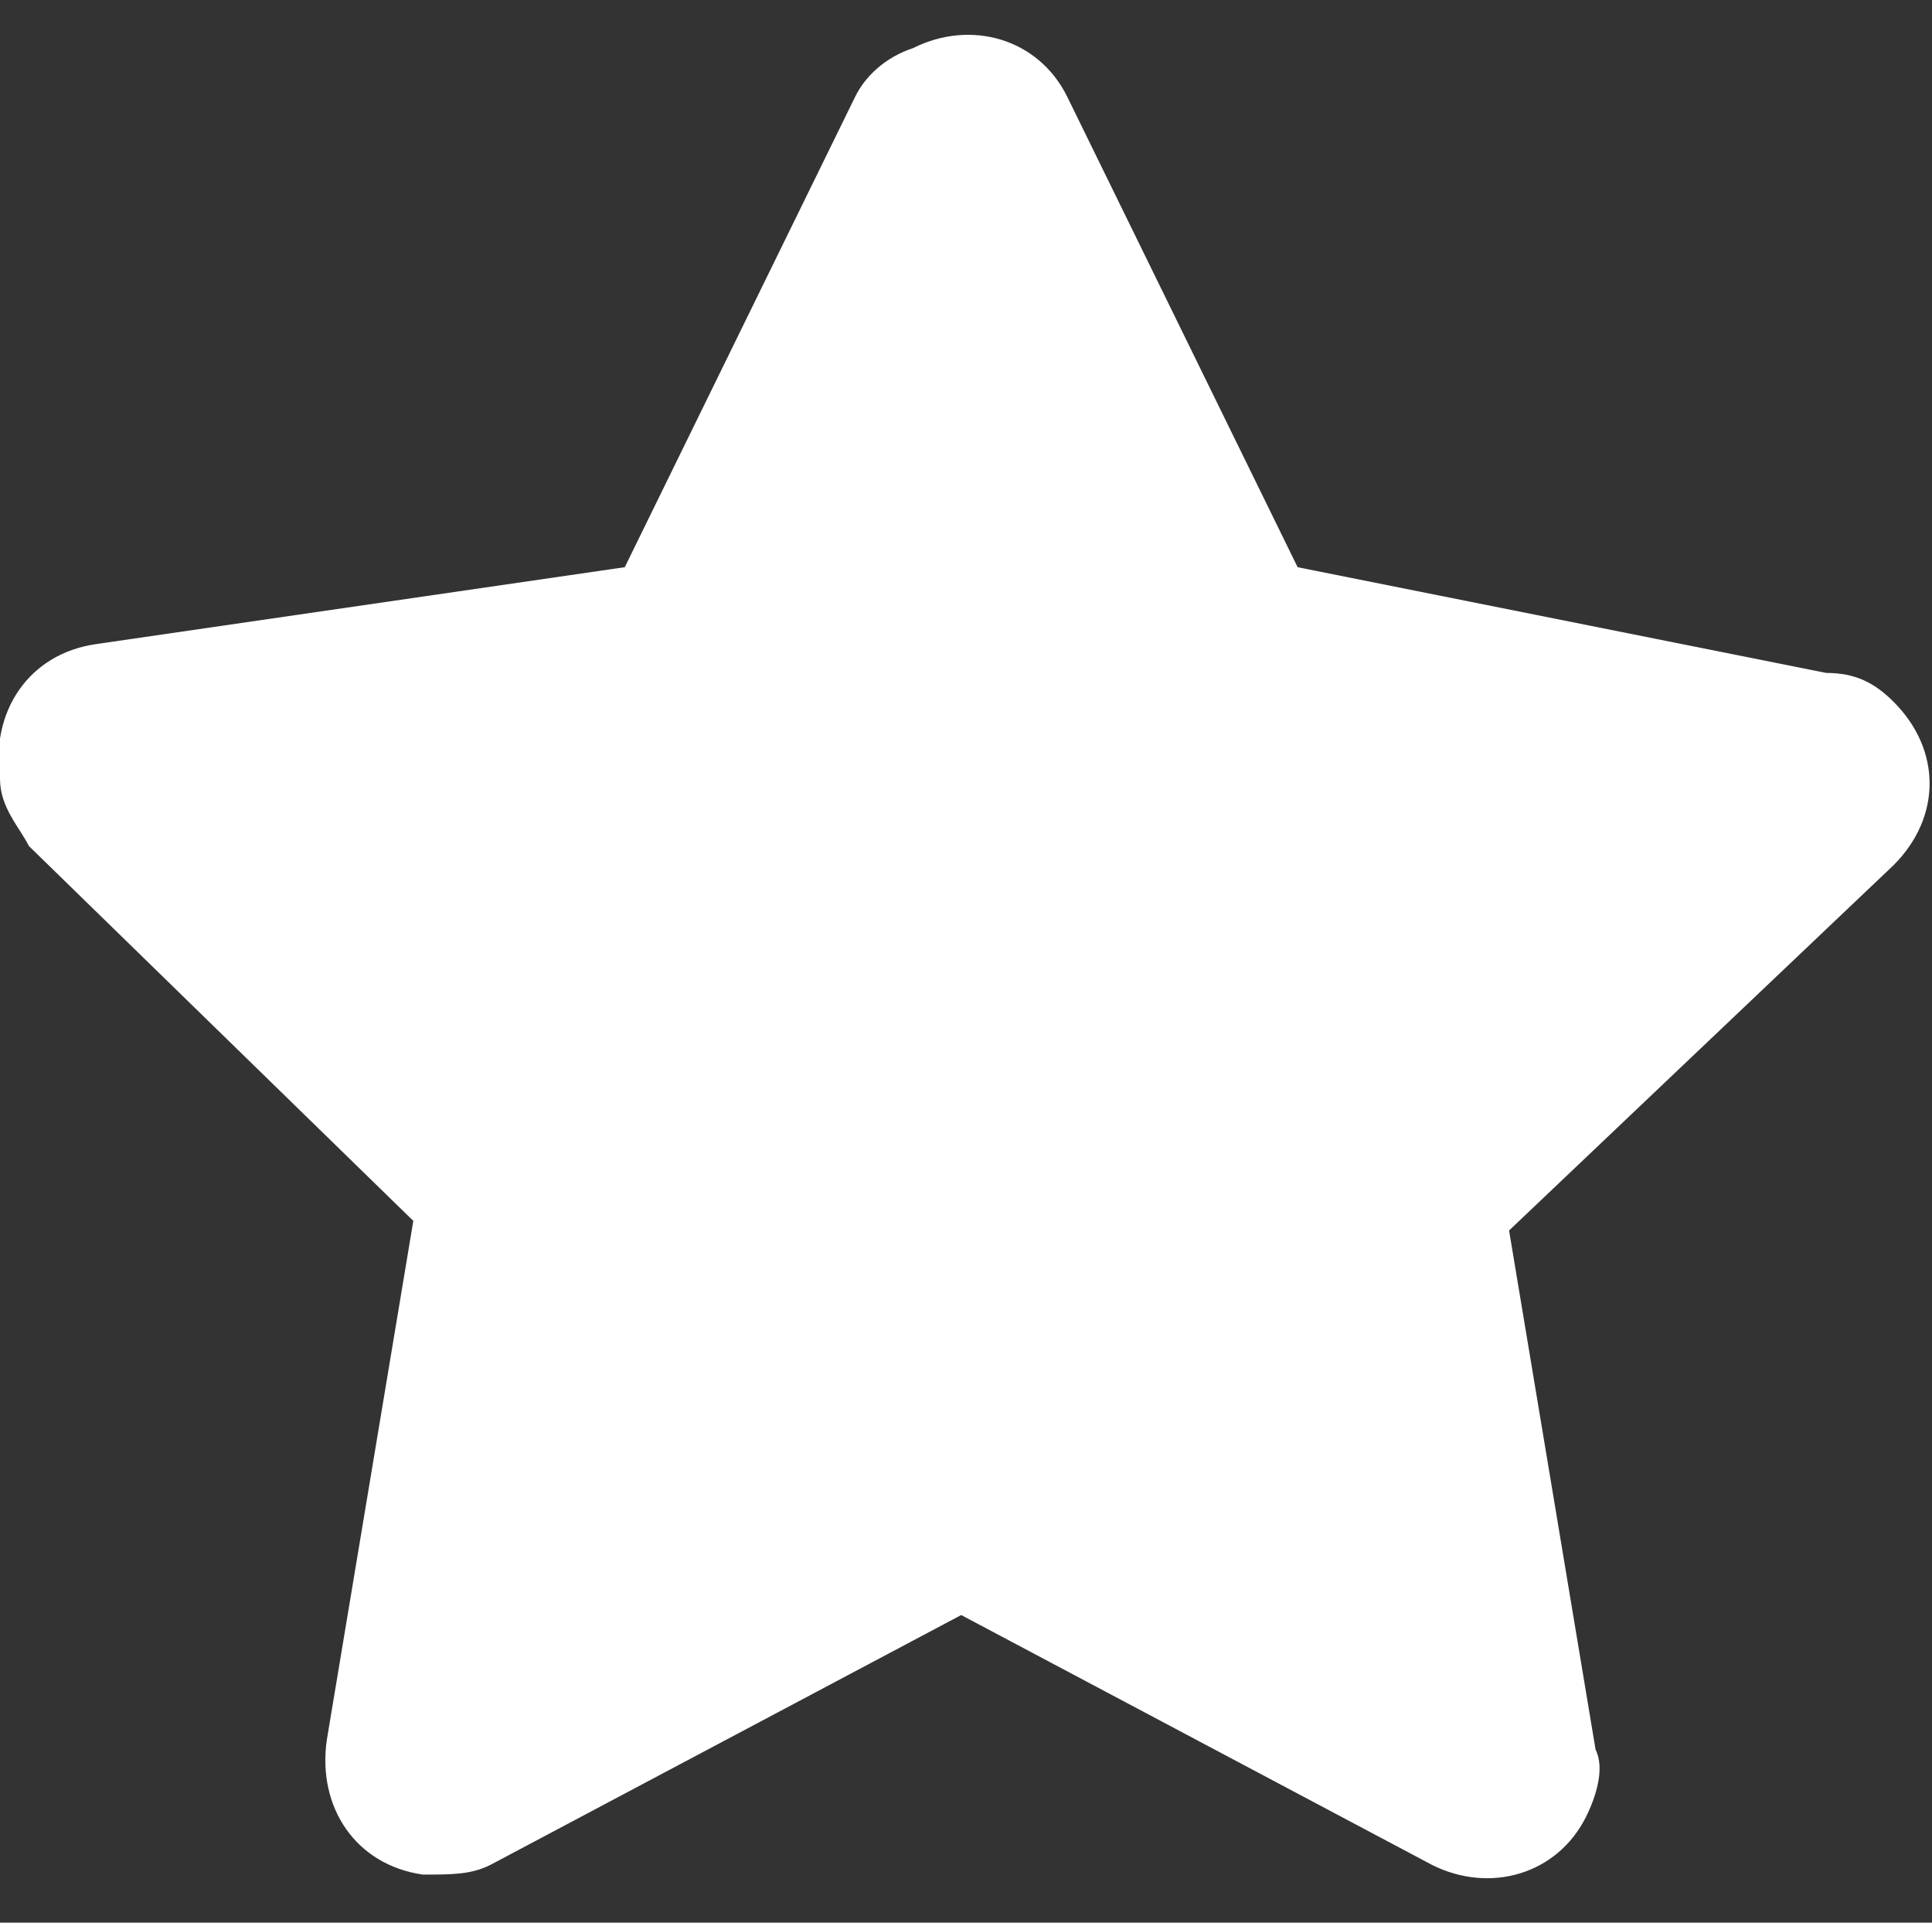 <?xml version="1.0" encoding="utf-8"?>
<!-- Generator: Adobe Illustrator 28.2.0, SVG Export Plug-In . SVG Version: 6.00 Build 0)  -->
<svg version="1.1" id="レイヤー_1" xmlns="http://www.w3.org/2000/svg" xmlns:xlink="http://www.w3.org/1999/xlink" x="0px"
	 y="0px" width="20.1px" height="20px" viewBox="0 0 20.1 20" style="enable-background:new 0 0 20.1 20;" xml:space="preserve">
<rect x="0" y="0" width="20.1" height="20" fill="#333333" stroke="none"/>
<style type="text/css">
	.st0{fill:#FFFFFF;}
</style>
<path id="star-solid" class="st0" d="M8.9,1L6.5,5.9L1,6.7C0.3,6.8-0.1,7.4,0,8.1c0,0.3,0.2,0.5,0.3,0.7l4,3.9l-0.9,5.4
	c-0.1,0.7,0.3,1.3,1,1.4c0.3,0,0.5,0,0.7-0.1l4.9-2.6l4.9,2.6c0.6,0.3,1.3,0.1,1.6-0.5c0.1-0.2,0.2-0.5,0.1-0.7l-0.9-5.4l4-3.8
	c0.5-0.5,0.5-1.2,0-1.7C19.5,7.1,19.3,7,19,7l-5.5-1.1L11.1,1c-0.3-0.6-1-0.8-1.6-0.5C9.2,0.6,9,0.8,8.9,1L8.9,1z"/>
</svg>
